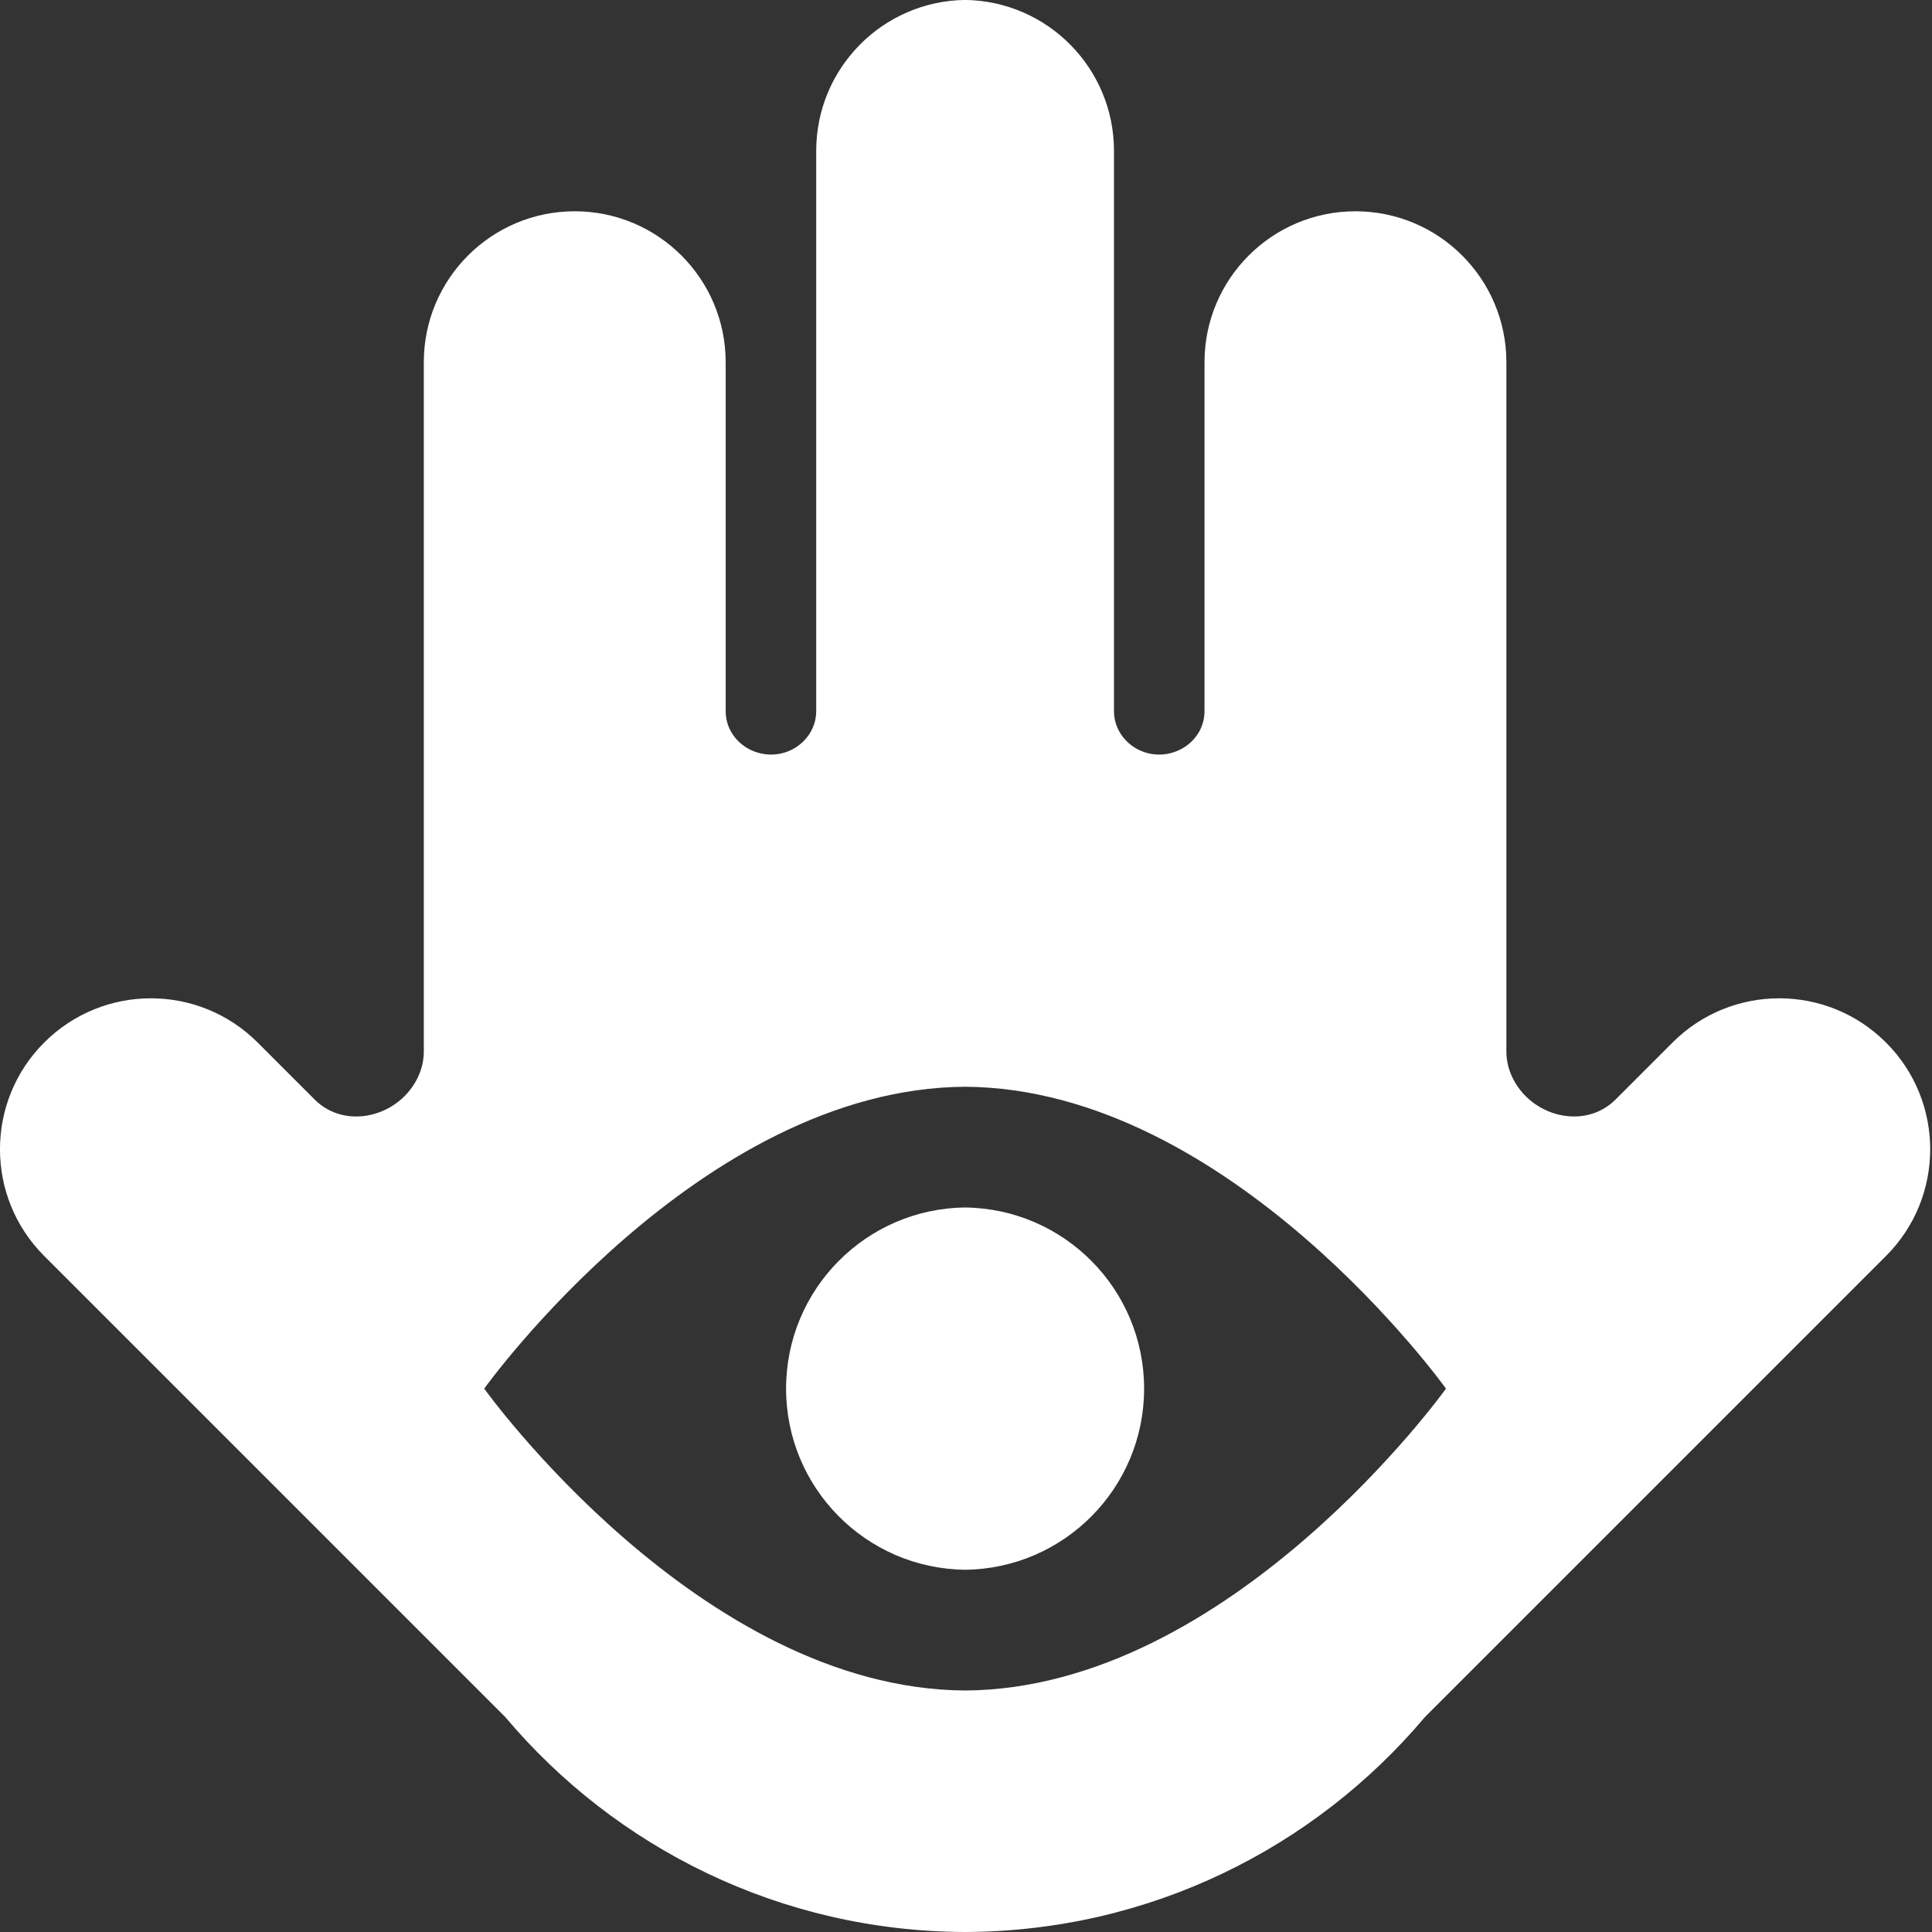 <?xml version="1.0" encoding="UTF-8"?> <svg xmlns="http://www.w3.org/2000/svg" fill="none" height="64" viewBox="0 0 64 64" width="64"><rect x="0" y="0" width="64" height="64" fill="#333333" stroke="none"/><g fill="#fff"><path d="m26.04 46c0 3.291 2.649 5.962 5.93 6 3.282-.037 5.93-2.709 5.93-6 0-3.29-2.649-5.962-5.93-6-3.282.037-5.93 2.709-5.93 6z"></path><path clip-rule="evenodd" d="m13.854 35.662c-.608 1.325-2.399 1.792-3.43.762l-1.889-1.889c-1.953-1.953-5.118-1.953-7.071 0-1.953 1.953-1.953 5.119 0 7.071l15.275 15.275c3.655 4.337 9.12 7.098 15.231 7.119 6.111-.021 11.576-2.782 15.231-7.119l15.275-15.275c1.953-1.953 1.953-5.119 0-7.071-1.953-1.953-5.119-1.953-7.071 0l-1.889 1.889c-1.031 1.03-2.821.563-3.43-.762-.12-.261-.185-.541-.185-.828v-22.835c0-2.761-2.239-5-5-5s-5 2.239-5 5v11.557c0 .994-1.018 1.668-1.966 1.369-.6-.19-1.033-.736-1.033-1.365v-18.562c0-2.739-2.202-4.963-4.932-5-2.73.036-4.932 2.261-4.932 5v18.562c0 .629-.433 1.175-1.033 1.365-.948.299-1.966-.375-1.966-1.369l0-11.557c0-2.761-2.239-5-5-5-2.761 0-5 2.239-5 5v22.835c0 .287-.065.567-.185.828zm18.116.338c-8.804.053-15.93 10-15.93 10s7.126 9.947 15.93 10c8.804-.053 15.93-10 15.93-10s-7.126-9.947-15.93-10z" fill-rule="evenodd"></path></g></svg> 